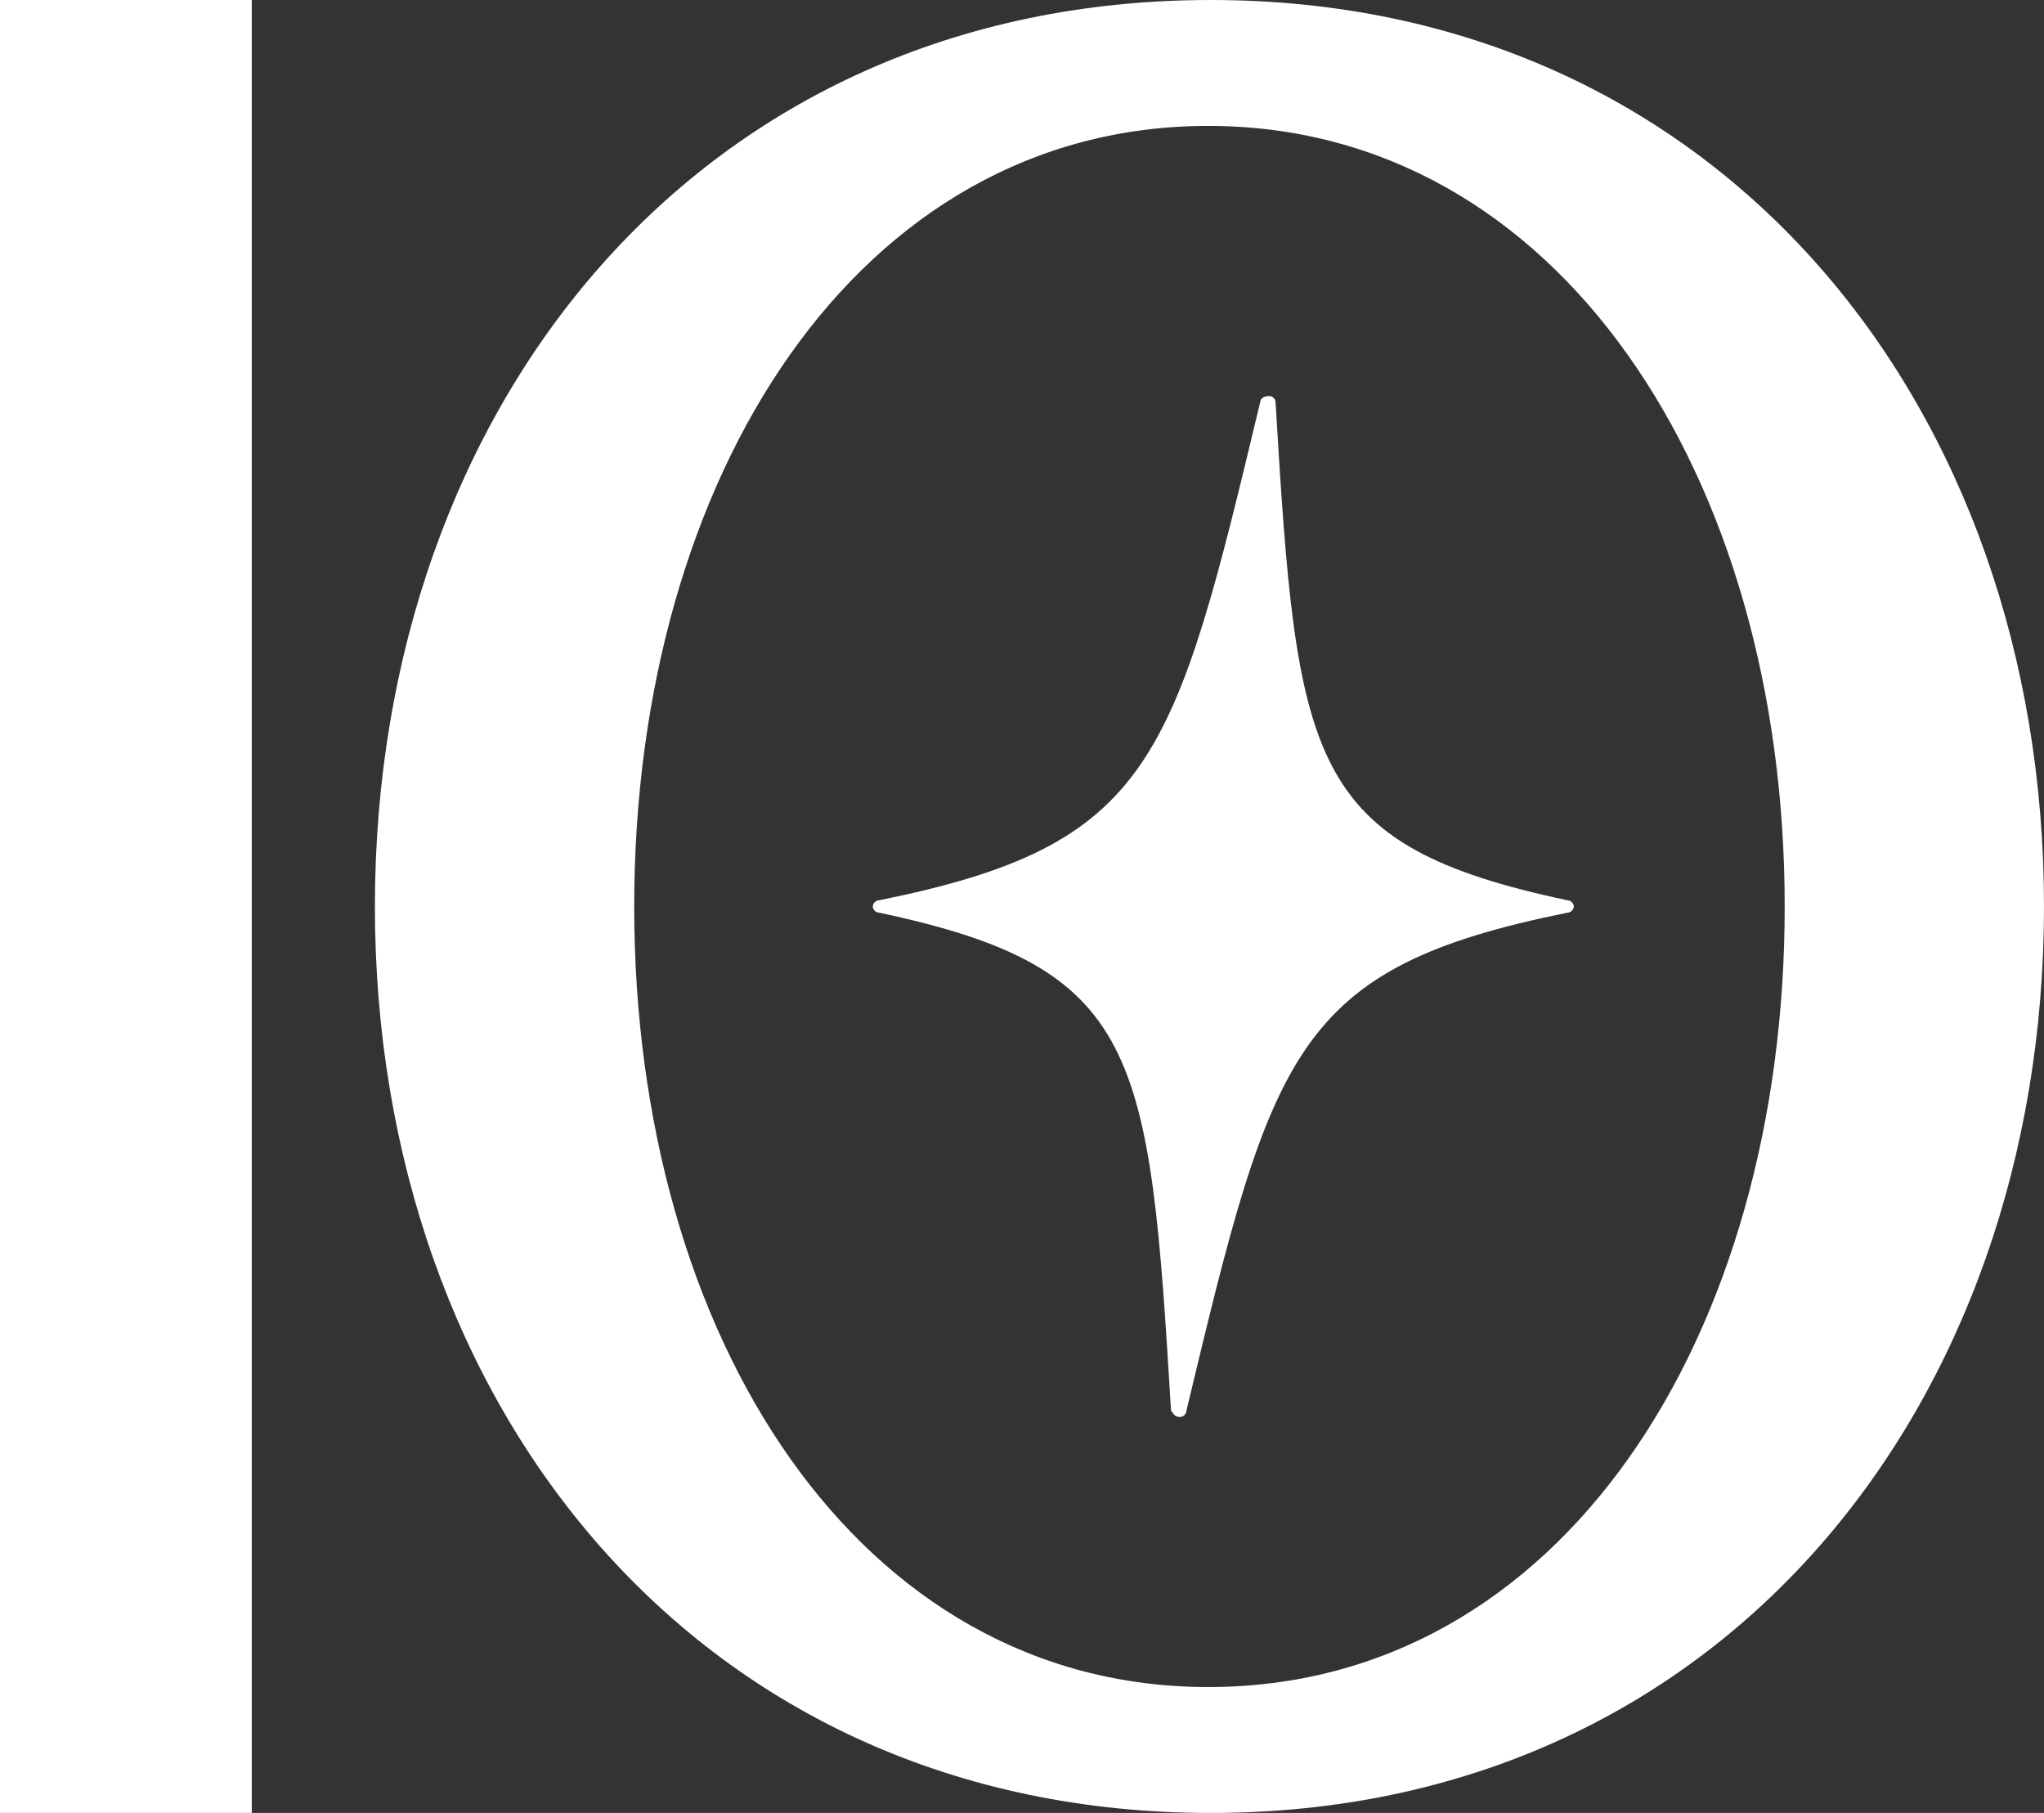 <?xml version="1.0" encoding="UTF-8"?>
<svg id="Layer_2" data-name="Layer 2" xmlns="http://www.w3.org/2000/svg" viewBox="0 0 1352.67 1199.52">
  <rect x="0" y="0" width="1352.67" height="1199.52" fill="#333333" stroke="none"/>
  <defs>
    <style>
      .cls-1 {
        fill: #fff;
      }
    </style>
  </defs>
  <g id="Layer_2-2" data-name="Layer 2">
    <g>
      <path class="cls-1" d="M166.61,1199.52H0V0h166.61v1199.52Z"/>
      <path class="cls-1" d="M801.22,0C463.02,0,248.1,268.22,248.1,599.76s214.92,599.76,553.12,599.76,551.45-269.89,551.45-599.76S1139.42,0,801.22,0ZM799.55,1116.22c-231.58,0-379.85-231.58-379.85-516.46S567.97,83.3,799.55,83.3s381.52,231.58,381.52,516.46-148.27,516.46-381.52,516.46Z"/>
      <path class="cls-1" d="M581.66,603.83c-2.04,0-4.07-2.03-4.07-4.07s2.03-4.07,4.07-4.07c181.08-36.63,195.33-91.56,252.3-329.61,0-2.04,2.03-4.07,6.1-4.07,2.04,0,4.07,2.03,4.07,4.07,14.24,238.05,20.35,292.99,193.3,329.61,2.03,0,4.07,2.04,4.07,4.07s-2.04,4.07-4.07,4.07c-181.08,36.63-195.33,91.56-252.3,329.61,0,2.04-2.04,4.07-4.07,4.07-4.07,0-4.07-2.03-6.11-4.07-14.24-238.05-20.34-292.99-193.29-329.61Z"/>
    </g>
  </g>
</svg>